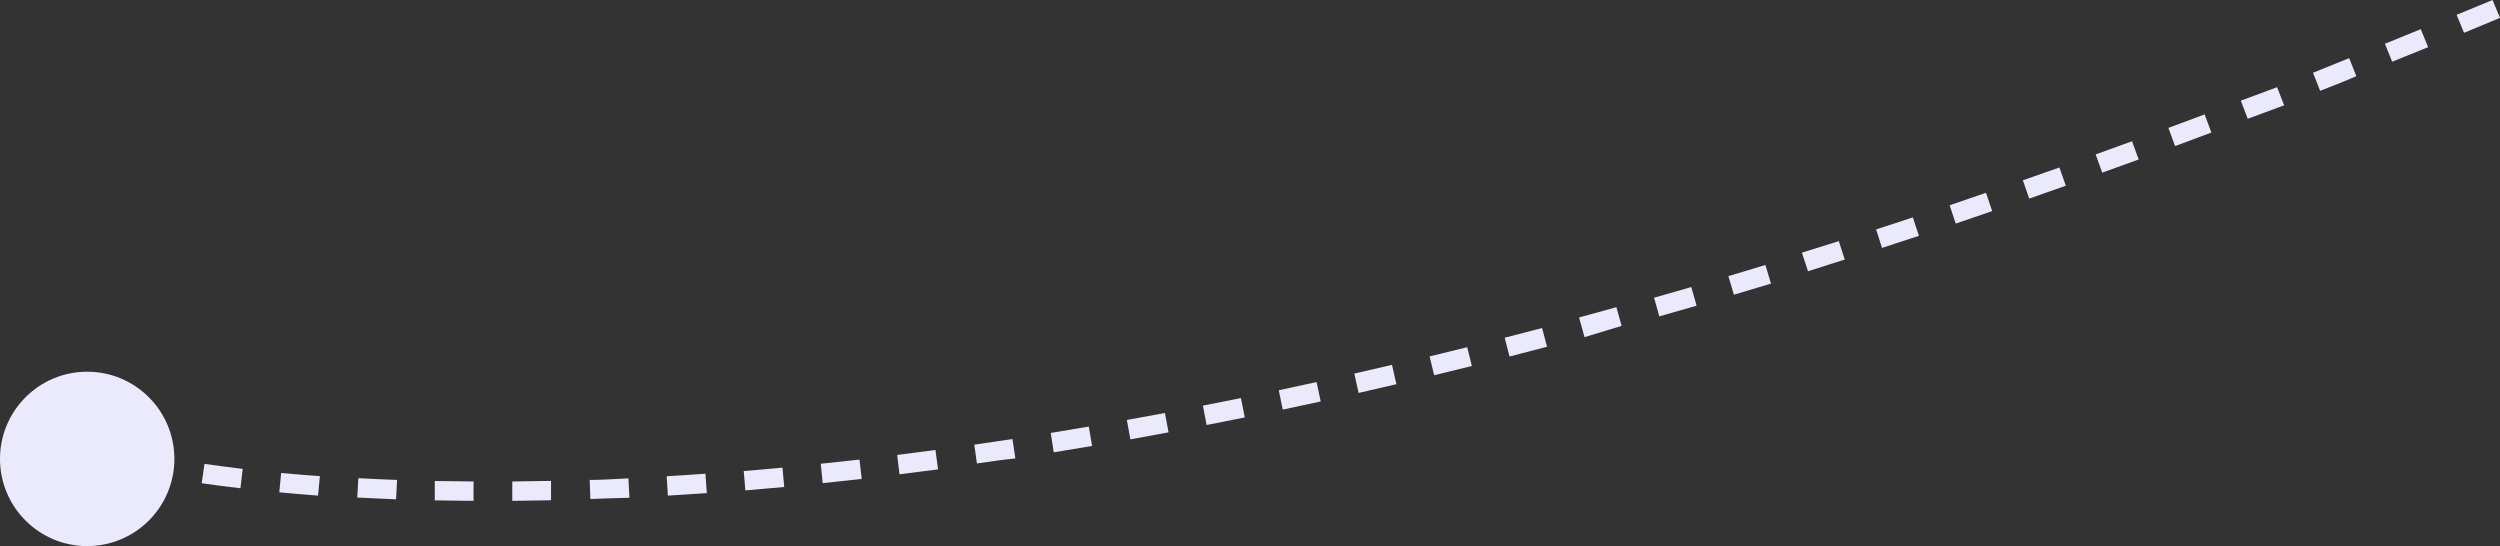 <svg xmlns="http://www.w3.org/2000/svg" viewBox="0 0 258.06 56.37"><rect x="0" y="0" width="258.06" height="56.37" fill="#333333" stroke="none"/><defs><style>.cls-1{fill:#ebeafd;}</style></defs><g id="Layer_2" data-name="Layer 2"><g id="Layer_1-2" data-name="Layer 1"><circle class="cls-1" cx="9" cy="47.37" r="9"/><path class="cls-1" d="M48.88,51.7l-4-.05,0-2,4,.05Zm4,0,0-2,4-.06,0,2Zm-12-.16q-2.09-.08-4-.18l.11-2c1.27.07,2.6.13,4,.18Zm20.06,0-.07-2c1.3,0,2.63-.1,4-.16l.1,2C63.57,51.41,62.23,51.46,60.92,51.51Zm8-.38-.12-2c1.3-.08,2.63-.16,4-.26l.14,2Zm-36.11,0c-1.41-.11-2.75-.22-4-.34l.19-2c1.25.12,2.57.23,4,.33Zm44.11-.54-.17-2c1.31-.1,2.63-.22,4-.35l.18,2Zm-52.12-.22c-1.46-.17-2.79-.34-4-.52l.29-2c1.18.17,2.49.35,3.94.52Zm60.1-.53-.2-2c1.3-.13,2.62-.28,4-.43l.23,2Zm-68.07-.64c-2.62-.47-3.94-.82-4-.84l.52-1.93s1.31.35,3.83.81Zm76-.27-.24-2,3.95-.51.27,2Zm8-1.06-.28-2,3.94-.58.3,2C103.47,47.46,102.15,47.65,100.84,47.84Zm7.92-1.21-.31-2,3.93-.66.34,2Zm7.91-1.34-.36-2,3.93-.72.37,2Zm7.87-1.48-.38-2,3.92-.78.4,2Zm7.86-1.59-.41-2,3.9-.84.43,2Zm7.83-1.72-.44-2,3.89-.9.45,2Zm7.8-1.83-.47-1.94,3.88-.95.48,1.94Zm7.78-1.93-.5-1.94,3.86-1,.51,1.93Zm7.74-2L163,32.77l3.85-1.06.54,1.93Zm7.72-2.14-.54-1.93,3.84-1.1.55,1.92Zm7.7-2.24-.57-1.92c1.27-.37,2.54-.76,3.82-1.15l.58,1.92ZM186.63,28,186,26.08l3.81-1.19.61,1.9Zm7.64-2.41-.61-1.91c1.26-.4,2.52-.82,3.79-1.24l.63,1.9Zm7.61-2.51-.63-1.89L205,19.9l.64,1.89Zm7.58-2.58-.65-1.89,3.77-1.32.66,1.88ZM217,17.82l-.68-1.88,3.76-1.36.68,1.88Zm7.52-2.74-.69-1.88,3.74-1.39.7,1.87Zm7.5-2.82-.71-1.87L235.05,9l.73,1.87Zm7.47-2.89-.73-1.86L242.49,6l.74,1.86C242,8.4,240.74,8.89,239.51,9.37Zm7.44-3-.75-1.85,3.7-1.51.76,1.86Zm7.41-3-.76-1.84L257.29,0l.77,1.84C256.82,2.36,255.59,2.88,254.36,3.38Z"/></g></g></svg>